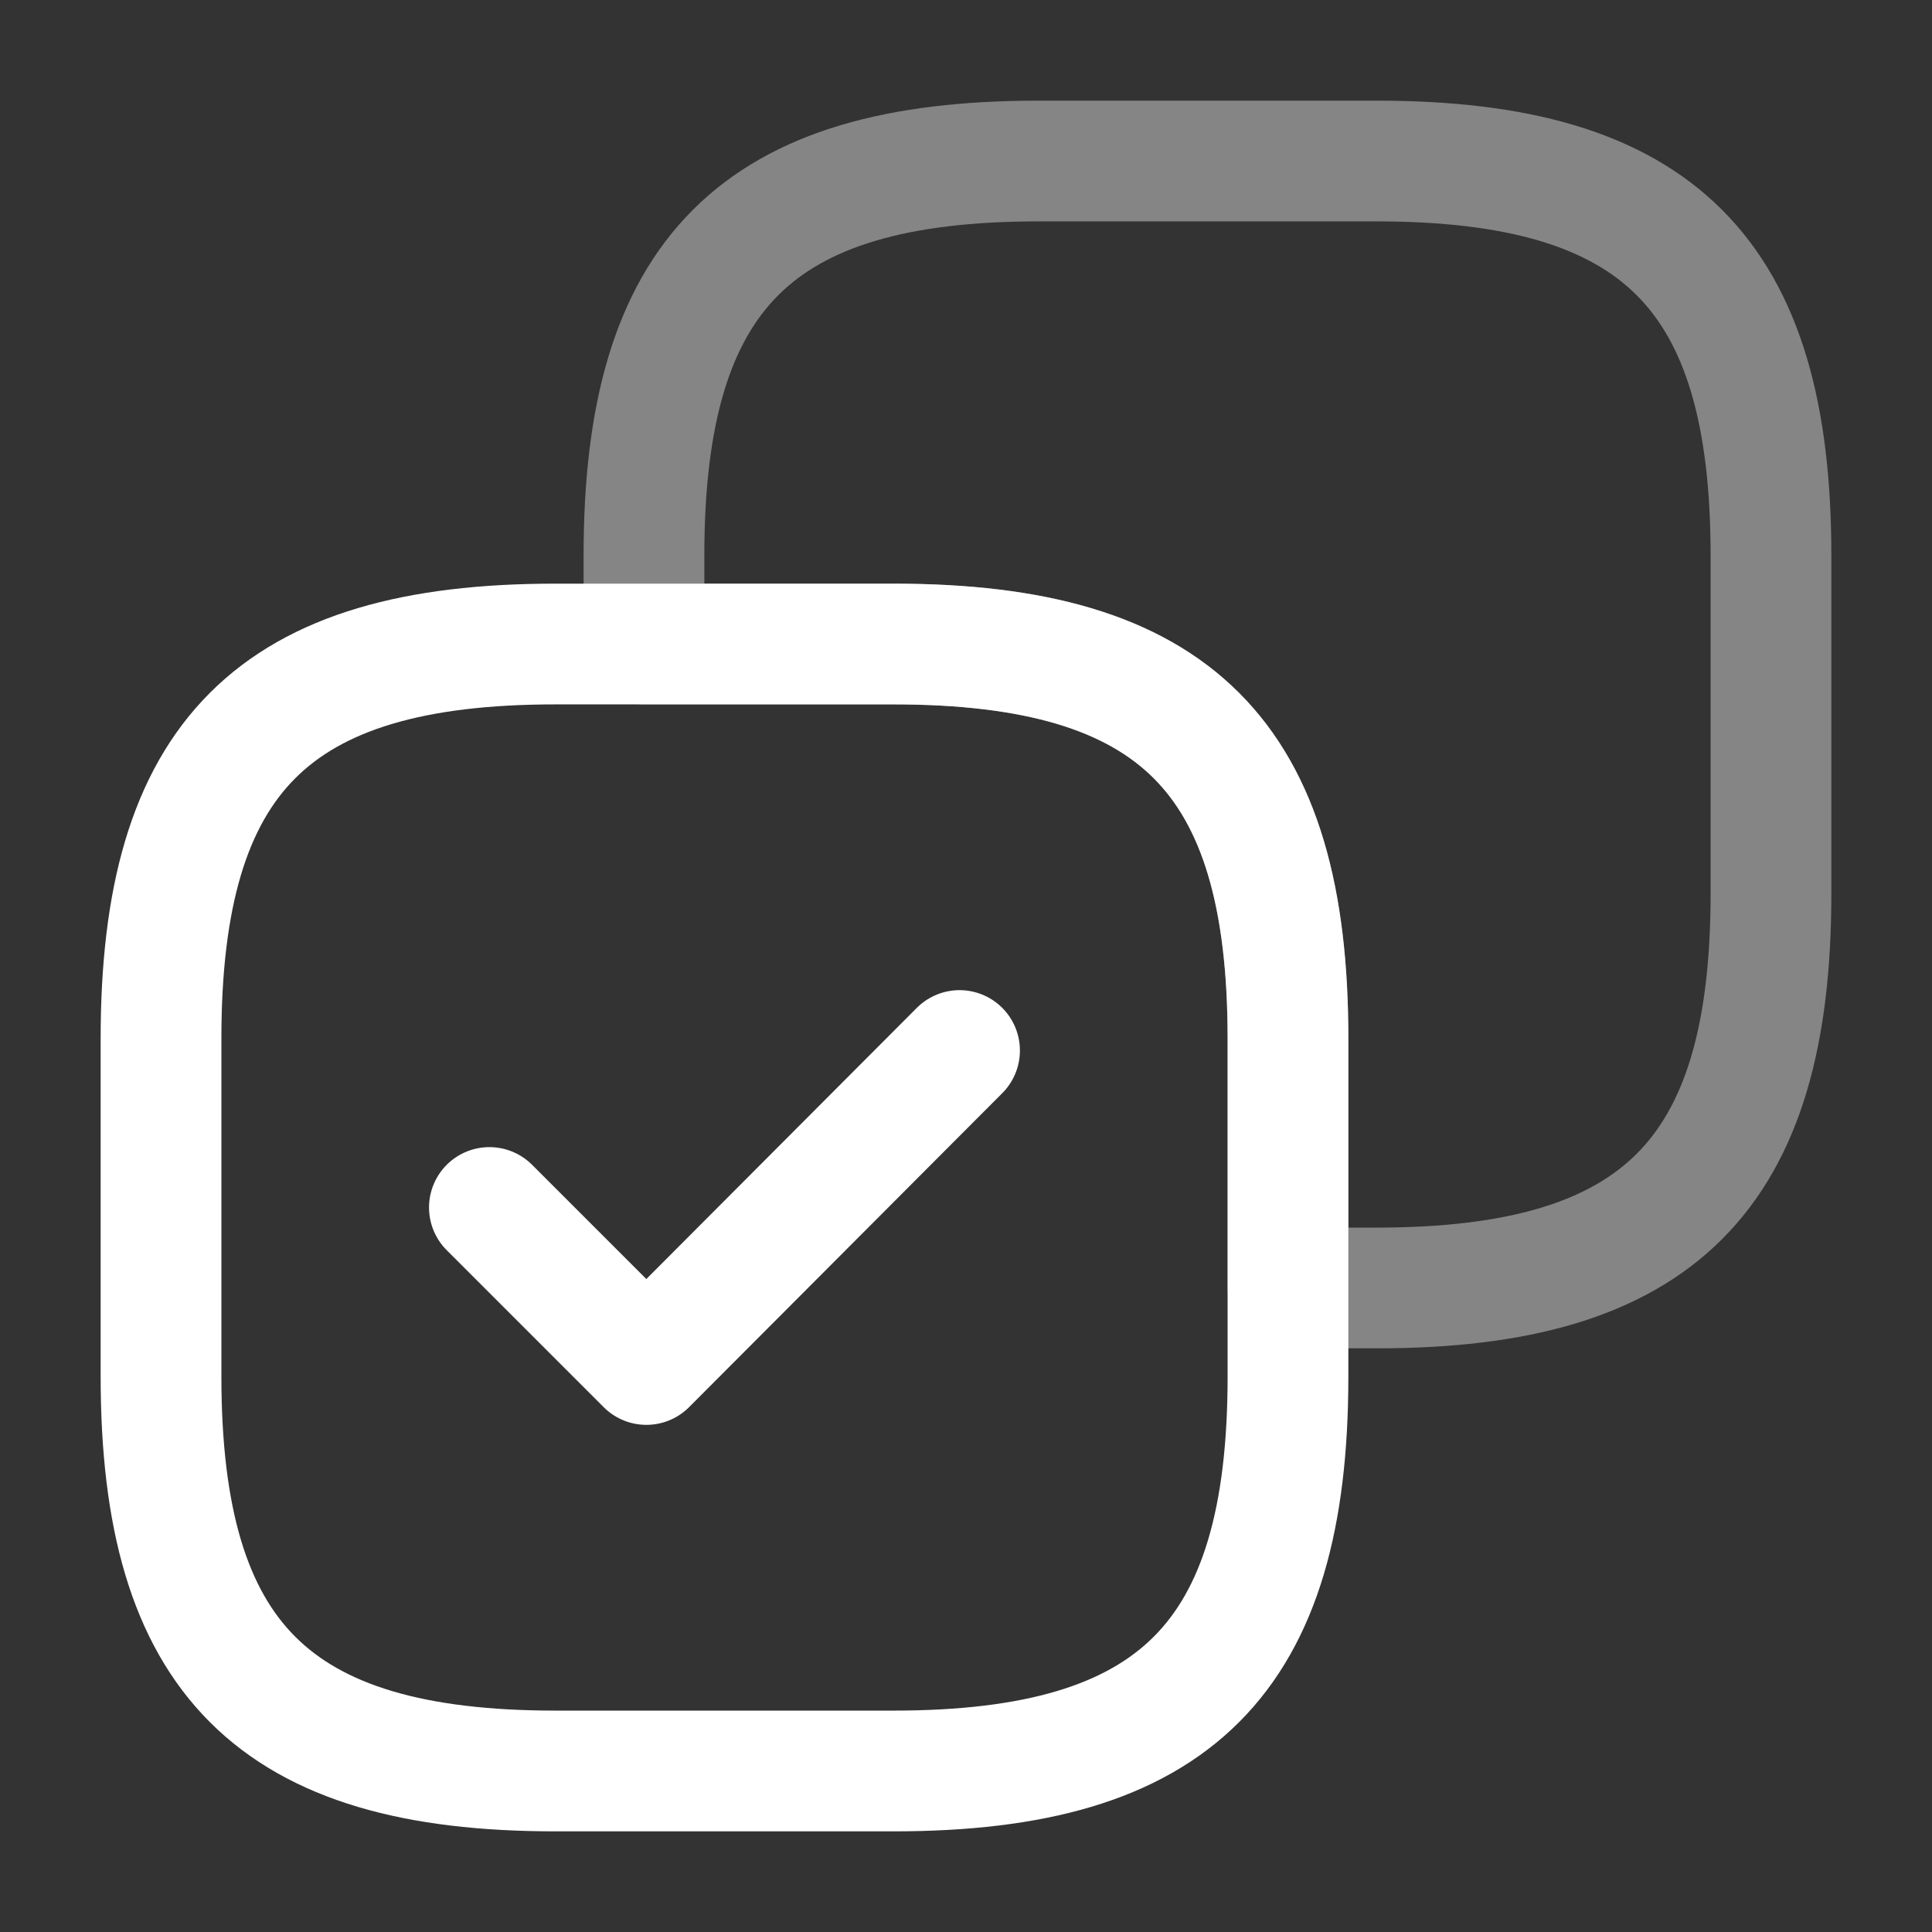 <svg width="32" height="32" viewBox="0 0 32 32" fill="none" xmlns="http://www.w3.org/2000/svg">
<rect x="0" y="0" width="32" height="32" fill="#333333" stroke="none"/>
<path opacity="0.4" d="M29.333 14.8V9.2C29.333 4.533 27.466 2.667 22.8 2.667H17.2C12.533 2.667 10.666 4.533 10.666 9.2V10.667H14.8C19.466 10.667 21.333 12.533 21.333 17.2V21.333H22.8C27.466 21.333 29.333 19.467 29.333 14.8Z" stroke="white" stroke-width="2" stroke-linecap="round" stroke-linejoin="round"/>
<path d="M21.333 22.8V17.2C21.333 12.533 19.466 10.667 14.8 10.667H9.2C4.533 10.667 2.667 12.533 2.667 17.2V22.8C2.667 27.467 4.533 29.333 9.2 29.333H14.8C19.466 29.333 21.333 27.467 21.333 22.8Z" stroke="white" stroke-width="2" stroke-linecap="round" stroke-linejoin="round"/>
<path d="M8.106 20L10.706 22.6L15.893 17.4" stroke="white" stroke-width="2" stroke-linecap="round" stroke-linejoin="round"/>
</svg>
